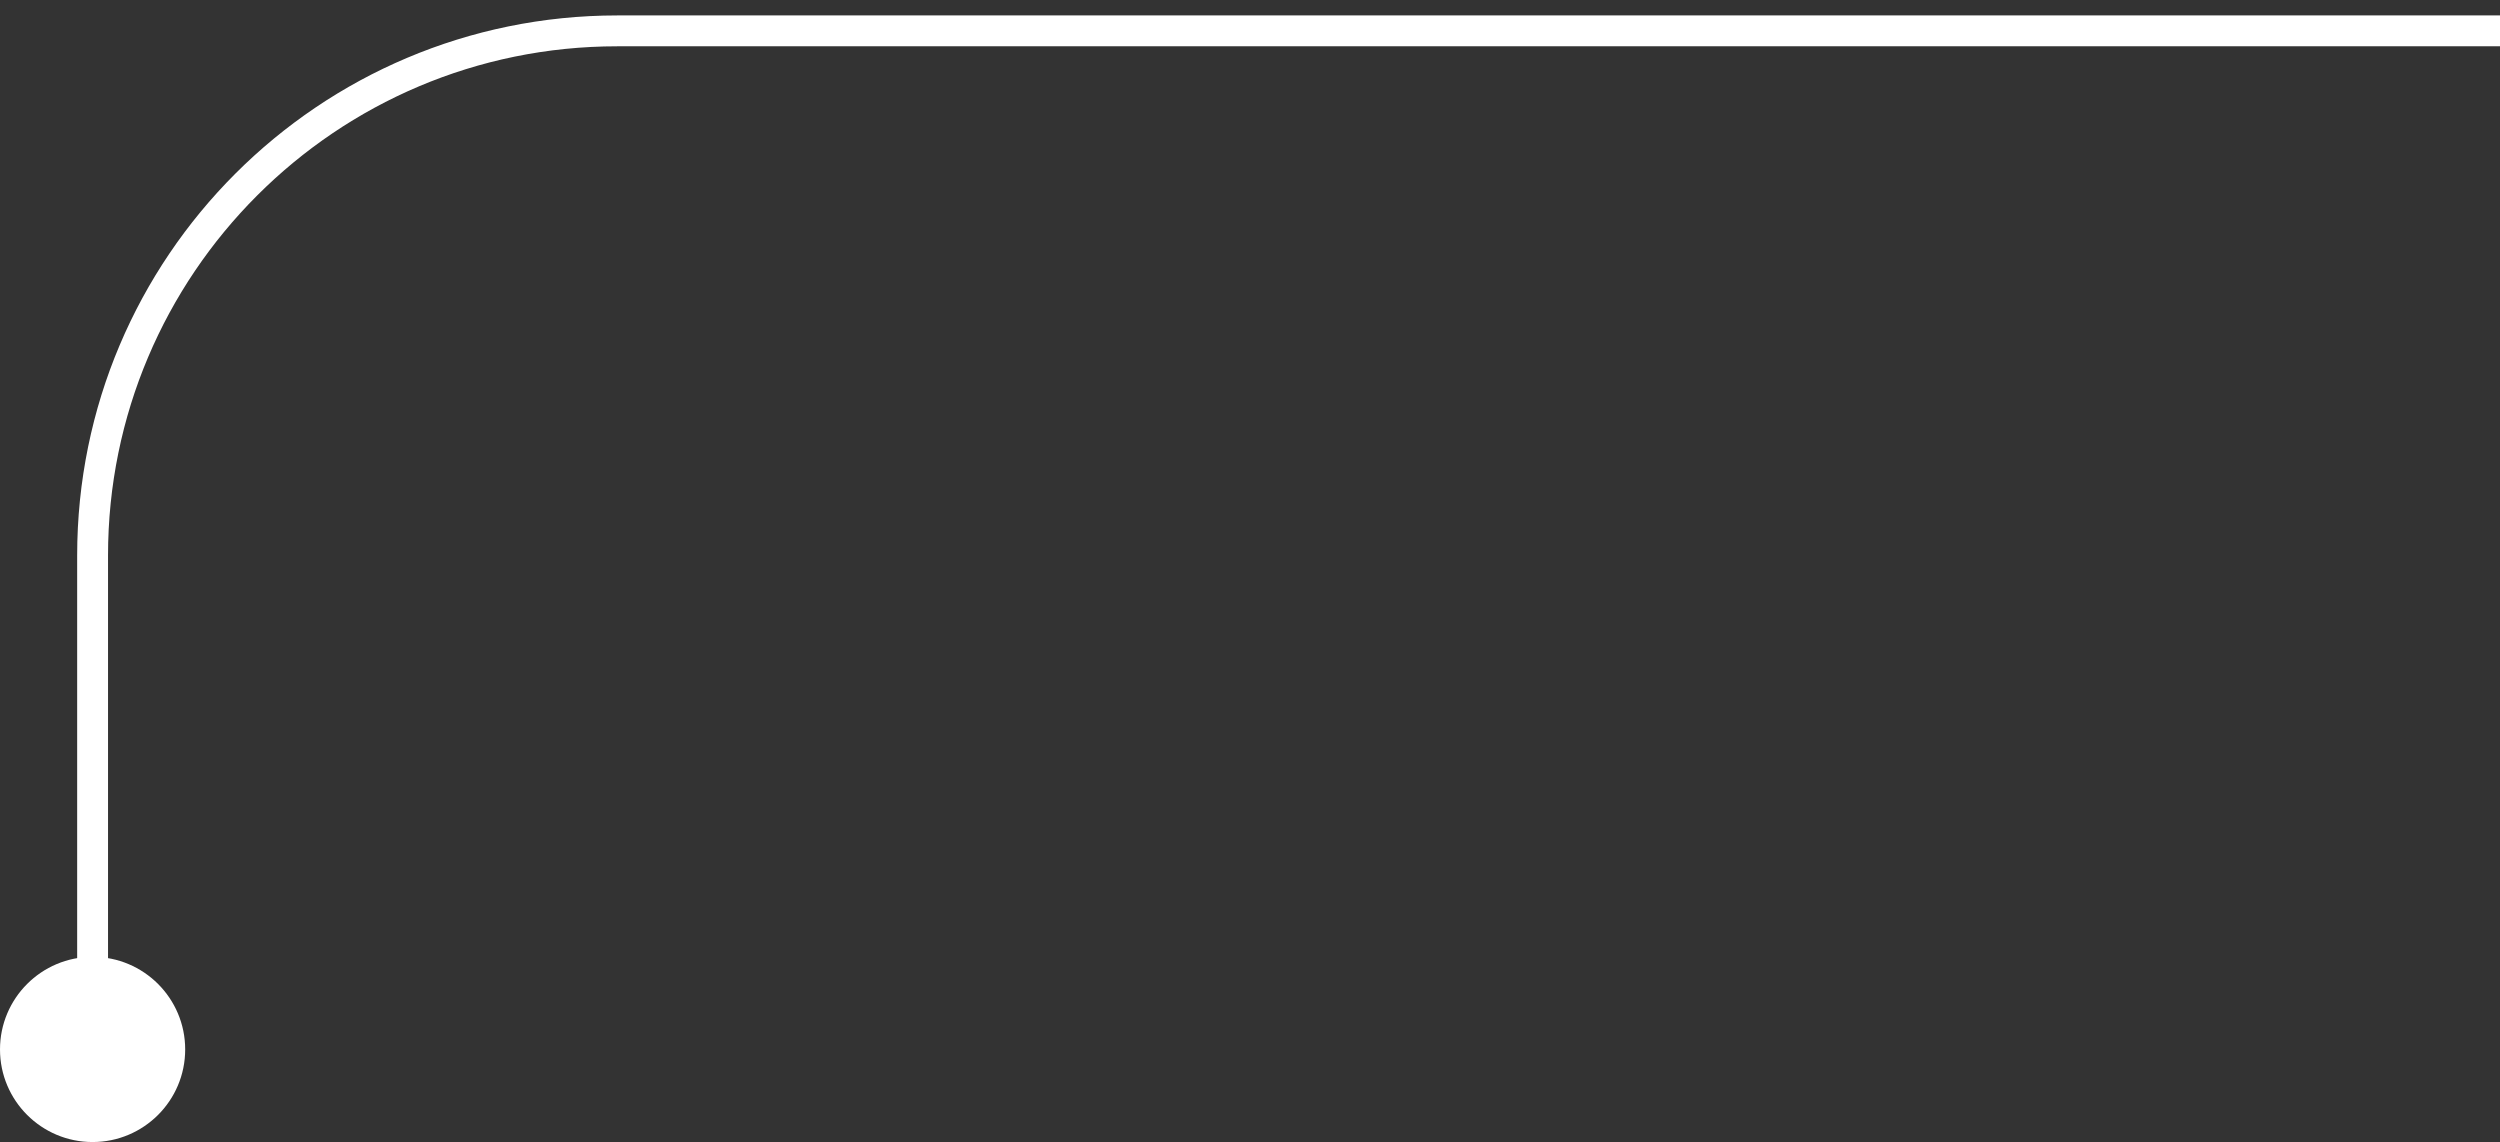 <svg width="81" height="37" viewBox="0 0 81 37" fill="none" xmlns="http://www.w3.org/2000/svg">
<rect x="0" y="0" width="81" height="37" fill="#333333" stroke="none"/>
<path d="M3 35V18V18C3 8.611 10.611 1 20 1H81" stroke="white"/>
<circle cx="3" cy="3" r="3" transform="matrix(1 0 0 -1 0 37.002)" fill="white"/>
</svg>
